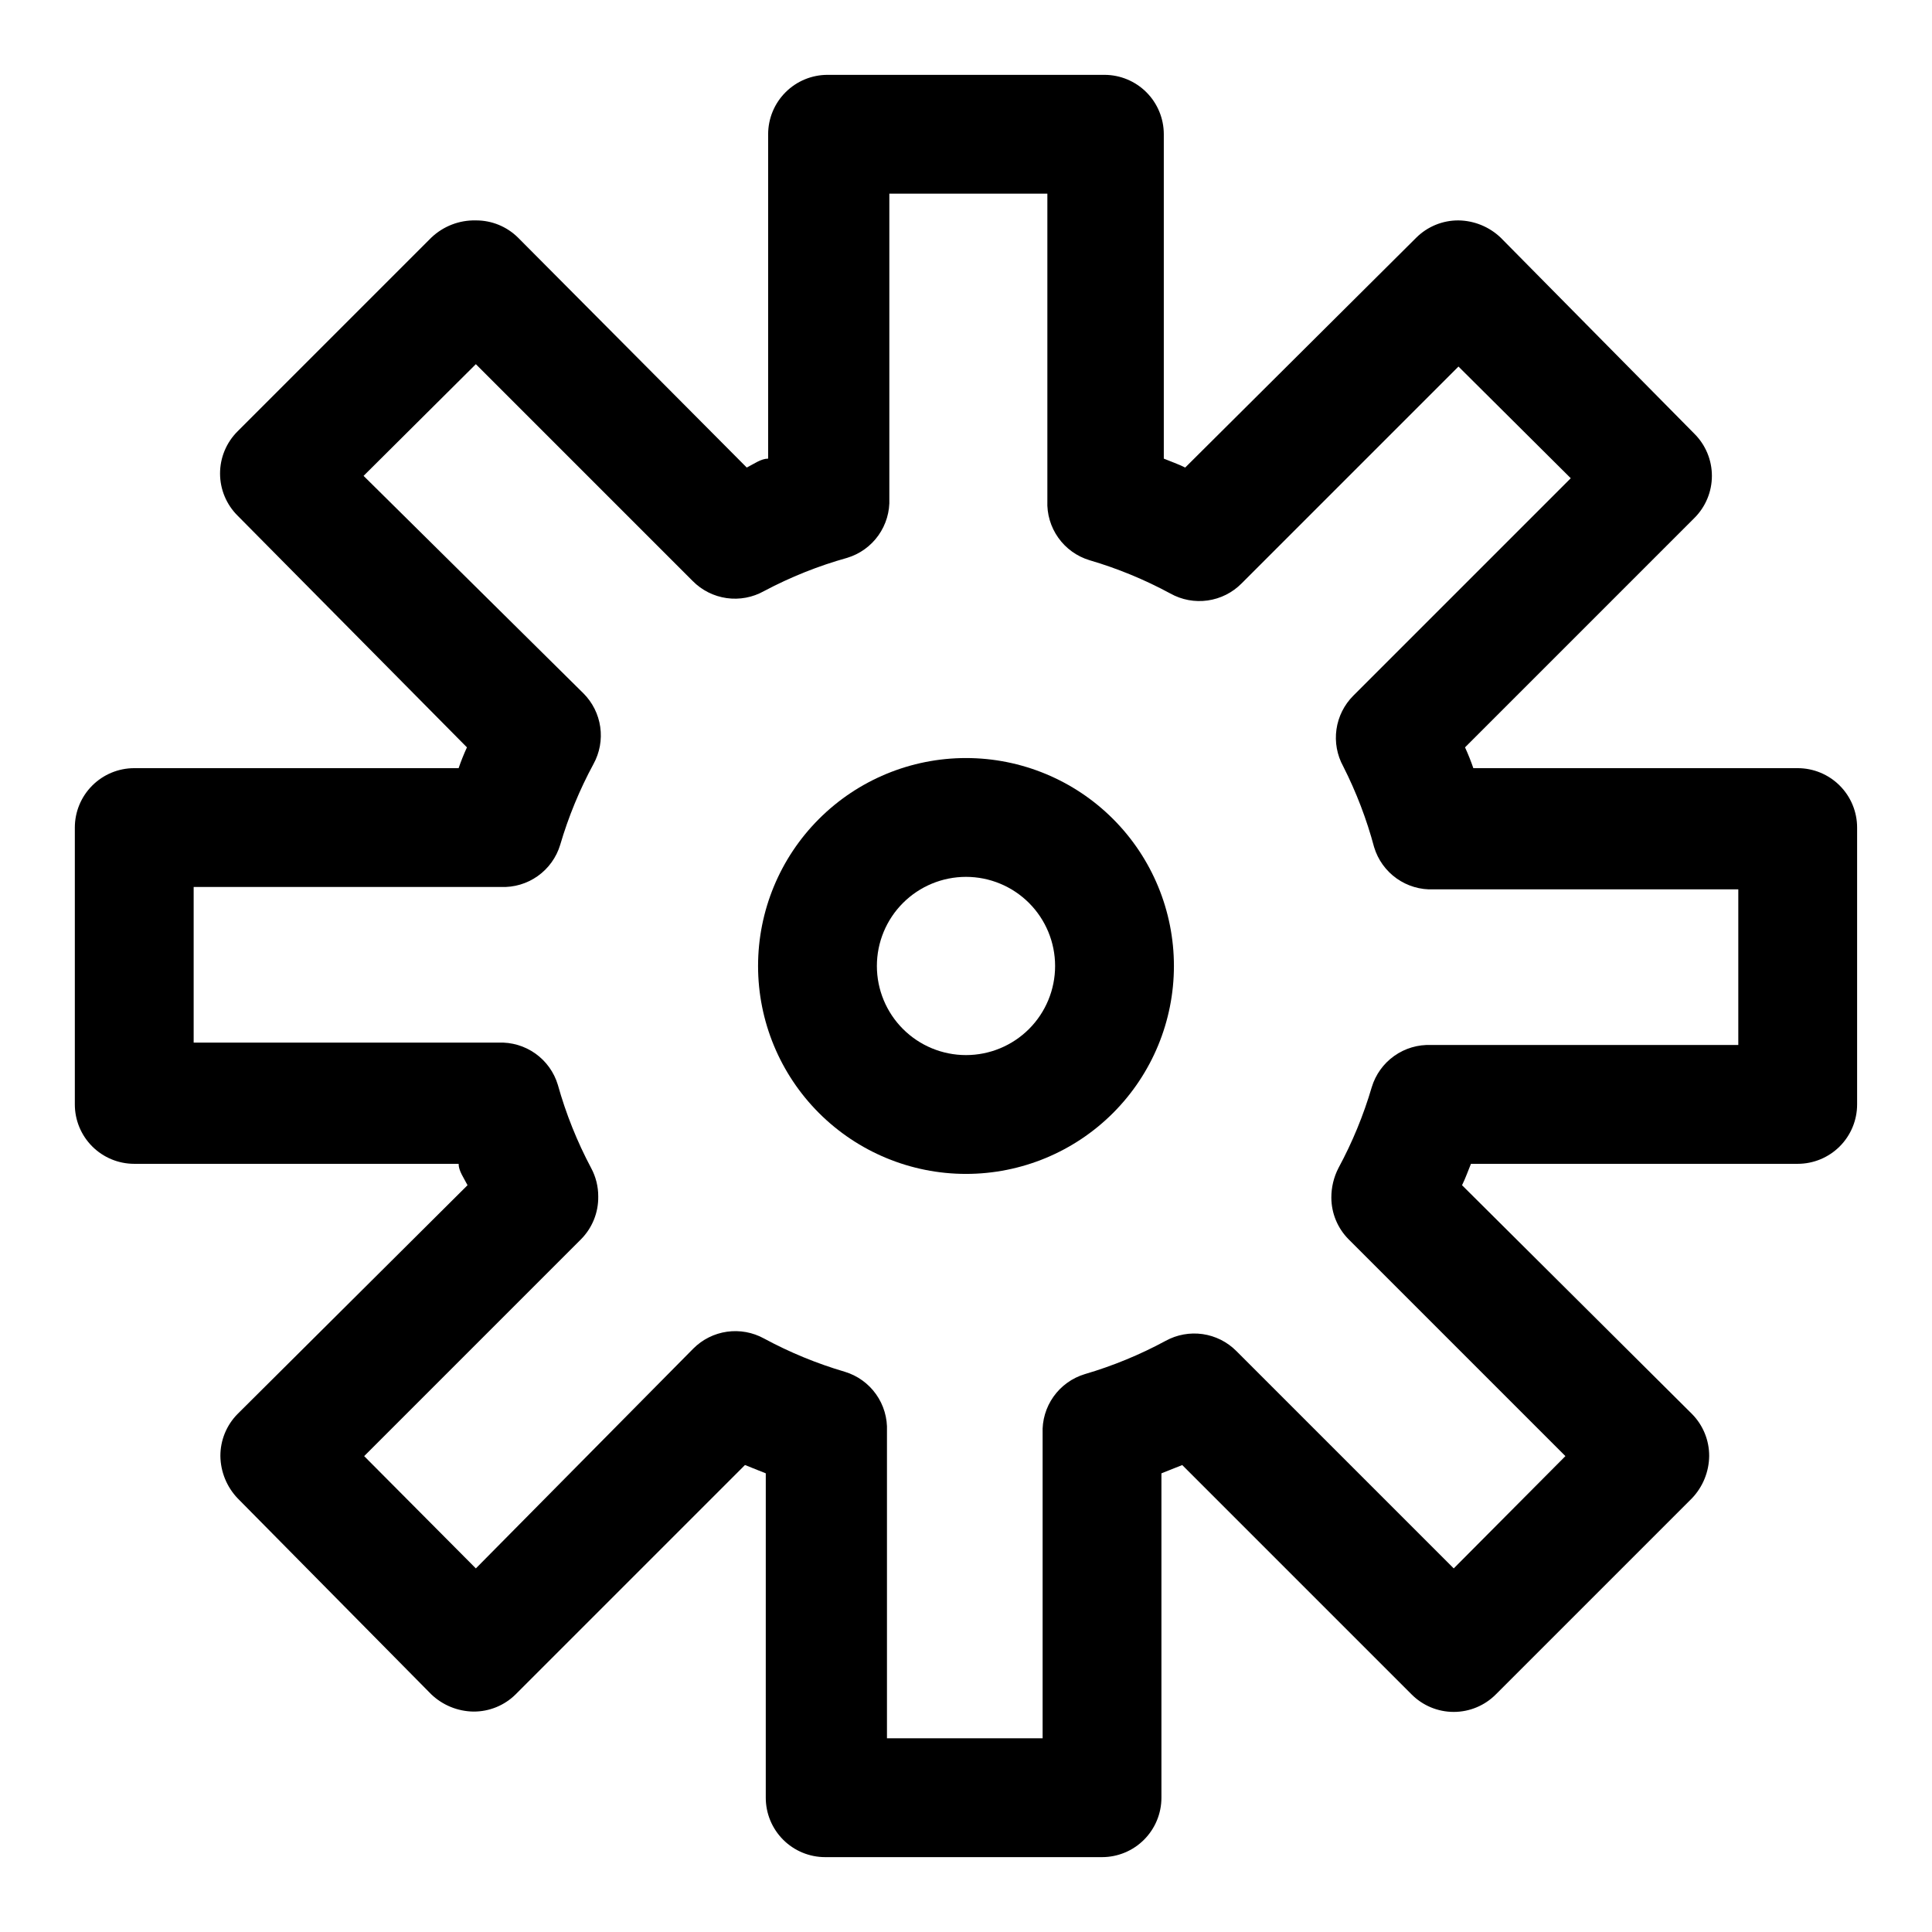 <?xml version="1.0" encoding="UTF-8"?>
<!-- Uploaded to: SVG Repo, www.svgrepo.com, Generator: SVG Repo Mixer Tools -->
<svg fill="#000000" width="800px" height="800px" version="1.1" viewBox="144 144 512 512" xmlns="http://www.w3.org/2000/svg">
 <g>
  <path d="m620.41 347.57h-85.961c-0.641-1.871-1.375-3.711-2.203-5.512l60.773-60.773-0.004 0.004c2.981-2.957 4.656-6.981 4.656-11.18 0-4.195-1.676-8.223-4.656-11.176l-51.324-51.957c-3.016-2.879-7.012-4.508-11.18-4.566-4.184-0.023-8.207 1.621-11.176 4.566l-61.246 60.93c-1.891-0.945-3.777-1.574-5.668-2.363v-85.961c0-4.176-1.66-8.18-4.609-11.133-2.953-2.953-6.957-4.613-11.133-4.613h-73.367c-4.176 0-8.184 1.66-11.133 4.613-2.953 2.953-4.613 6.957-4.613 11.133v85.961c-1.891 0-3.777 1.418-5.668 2.363l-60.613-60.93c-2.973-2.945-6.992-4.59-11.18-4.566-4.387-0.105-8.633 1.539-11.809 4.566l-51.324 51.324c-2.981 2.957-4.656 6.981-4.656 11.18s1.676 8.223 4.656 11.18l60.773 61.398c-0.832 1.801-1.566 3.641-2.207 5.512h-85.961c-4.176 0-8.18 1.66-11.133 4.613-2.953 2.949-4.613 6.957-4.613 11.133v73.367c0 4.176 1.66 8.18 4.613 11.133 2.953 2.949 6.957 4.609 11.133 4.609h85.961c0 1.891 1.418 3.777 2.363 5.668l-60.93 60.613c-2.945 2.973-4.59 6.996-4.566 11.18 0.059 4.168 1.688 8.16 4.566 11.18l51.324 51.953c3.019 2.879 7.012 4.508 11.18 4.566 4.184 0.023 8.207-1.617 11.18-4.566l60.773-60.773 5.512 2.203-0.004 85.965c0 4.176 1.66 8.18 4.609 11.133 2.953 2.953 6.957 4.613 11.133 4.613h73.367c4.176 0 8.184-1.66 11.133-4.613 2.953-2.953 4.613-6.957 4.613-11.133v-85.961l5.512-2.203 60.773 60.773-0.004-0.004c2.957 2.981 6.981 4.656 11.18 4.656 4.199 0 8.223-1.676 11.176-4.656l51.957-51.957v0.004c2.879-3.019 4.508-7.012 4.566-11.18 0.023-4.184-1.621-8.207-4.566-11.18l-60.93-60.613c0.945-1.891 1.574-3.777 2.363-5.668h86.59c4.176 0 8.18-1.66 11.133-4.609 2.953-2.953 4.613-6.957 4.613-11.133v-73.367c0-4.176-1.66-8.184-4.613-11.133-2.953-2.953-6.957-4.613-11.133-4.613zm-15.742 73.367h-81.398c-3.492-0.148-6.934 0.867-9.785 2.894-2.852 2.023-4.945 4.938-5.957 8.285-2.18 7.426-5.137 14.602-8.816 21.41-1.254 2.434-1.902 5.137-1.891 7.871 0.016 4.133 1.656 8.09 4.566 11.023l57.465 57.465-29.598 29.758-57.625-57.625c-2.41-2.418-5.539-3.984-8.918-4.469-3.379-0.48-6.824 0.148-9.816 1.793-6.809 3.684-13.984 6.637-21.41 8.816-3.348 1.012-6.266 3.106-8.289 5.957-2.023 2.852-3.039 6.293-2.891 9.785v80.77h-41.25v-81.398c0.148-3.492-0.867-6.934-2.891-9.785-2.023-2.852-4.941-4.945-8.289-5.957-7.426-2.18-14.602-5.137-21.41-8.816-2.992-1.645-6.434-2.273-9.816-1.793-3.379 0.484-6.508 2.051-8.918 4.469l-57.625 58.254-29.598-29.758 57.465-57.465c2.988-3.012 4.633-7.098 4.566-11.336 0.012-2.637-0.637-5.238-1.891-7.559-3.723-7.008-6.68-14.398-8.816-22.039-1.008-3.348-3.106-6.266-5.957-8.289-2.852-2.023-6.293-3.039-9.785-2.891h-80.77v-41.25h81.398c3.492 0.148 6.938-0.867 9.785-2.891 2.852-2.023 4.949-4.941 5.957-8.289 2.18-7.426 5.137-14.602 8.82-21.41 1.645-2.992 2.273-6.434 1.789-9.816-0.484-3.379-2.051-6.508-4.469-8.918l-58.25-57.625 29.754-29.598 57.465 57.465c2.422 2.453 5.582 4.043 8.996 4.527 3.414 0.484 6.891-0.168 9.898-1.852 7.008-3.723 14.398-6.68 22.043-8.816 3.344-1.008 6.262-3.106 8.285-5.957 2.023-2.852 3.043-6.293 2.891-9.785v-80.77h41.879v81.398c-0.148 3.492 0.871 6.938 2.894 9.785 2.023 2.852 4.938 4.949 8.285 5.957 7.426 2.18 14.605 5.137 21.41 8.82 3.008 1.684 6.488 2.332 9.898 1.848 3.414-0.484 6.574-2.074 8.996-4.527l57.465-57.465 29.758 29.598-57.625 57.625c-2.414 2.41-3.984 5.543-4.465 8.922-0.484 3.379 0.145 6.824 1.789 9.812 3.465 6.836 6.211 14.012 8.188 21.414 1.012 3.344 3.106 6.262 5.957 8.285 2.852 2.023 6.293 3.043 9.785 2.891h80.77z"/>
  <path d="m400 344.89c-14.617 0-28.633 5.805-38.965 16.141-10.336 10.332-16.141 24.348-16.141 38.965 0 14.613 5.805 28.629 16.141 38.965 10.332 10.332 24.348 16.137 38.965 16.137 14.613 0 28.629-5.805 38.965-16.137 10.332-10.336 16.137-24.352 16.137-38.965 0-14.617-5.805-28.633-16.137-38.965-10.336-10.336-24.352-16.141-38.965-16.141zm0 78.719c-6.266 0-12.273-2.488-16.699-6.914-4.43-4.43-6.918-10.438-6.918-16.699 0-6.266 2.488-12.273 6.918-16.699 4.426-4.43 10.434-6.918 16.699-6.918 6.262 0 12.27 2.488 16.699 6.918 4.426 4.426 6.914 10.434 6.914 16.699 0 6.262-2.488 12.27-6.914 16.699-4.43 4.426-10.438 6.914-16.699 6.914z"/>
 </g>
</svg>